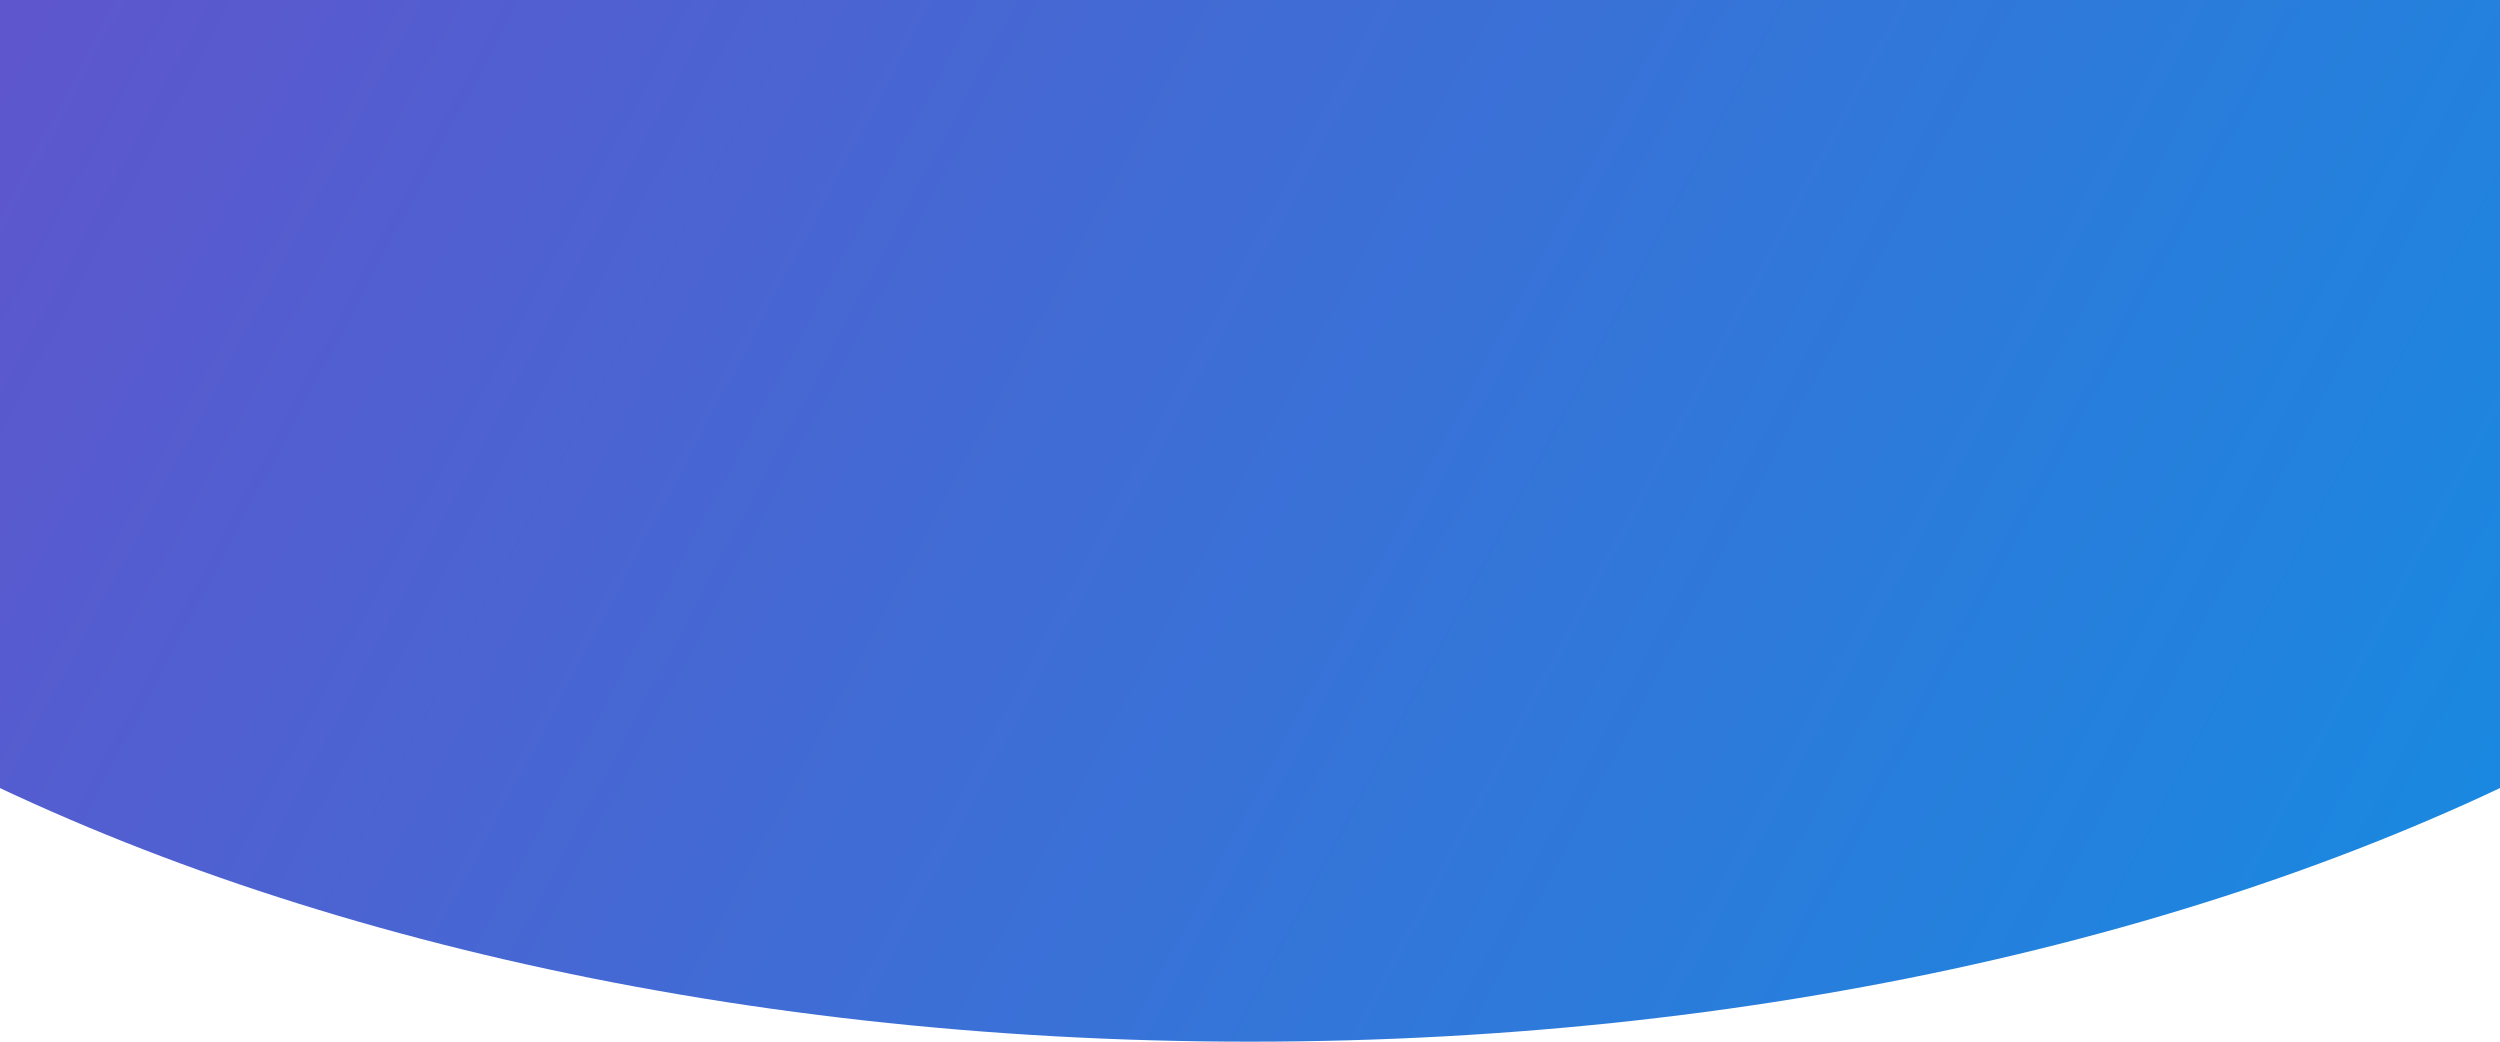 <svg width="1440" height="600" viewBox="0 0 1440 600" fill="none" xmlns="http://www.w3.org/2000/svg">
<path d="M1821 0.001C1821 331.372 1328.07 600 720 600C111.935 600 -381 331.372 -381 0.001C-381 0.001 111.935 0 720 0C1328.07 0 1821 0.001 1821 0.001Z" fill="url(#paint0_linear_703_725)"/>
<defs>
<linearGradient id="paint0_linear_703_725" x1="-381" y1="0" x2="1584.49" y2="1044.88" gradientUnits="userSpaceOnUse">
<stop stop-color="#6E4AC8"/>
<stop offset="1" stop-color="#0796E5"/>
</linearGradient>
</defs>
</svg>

